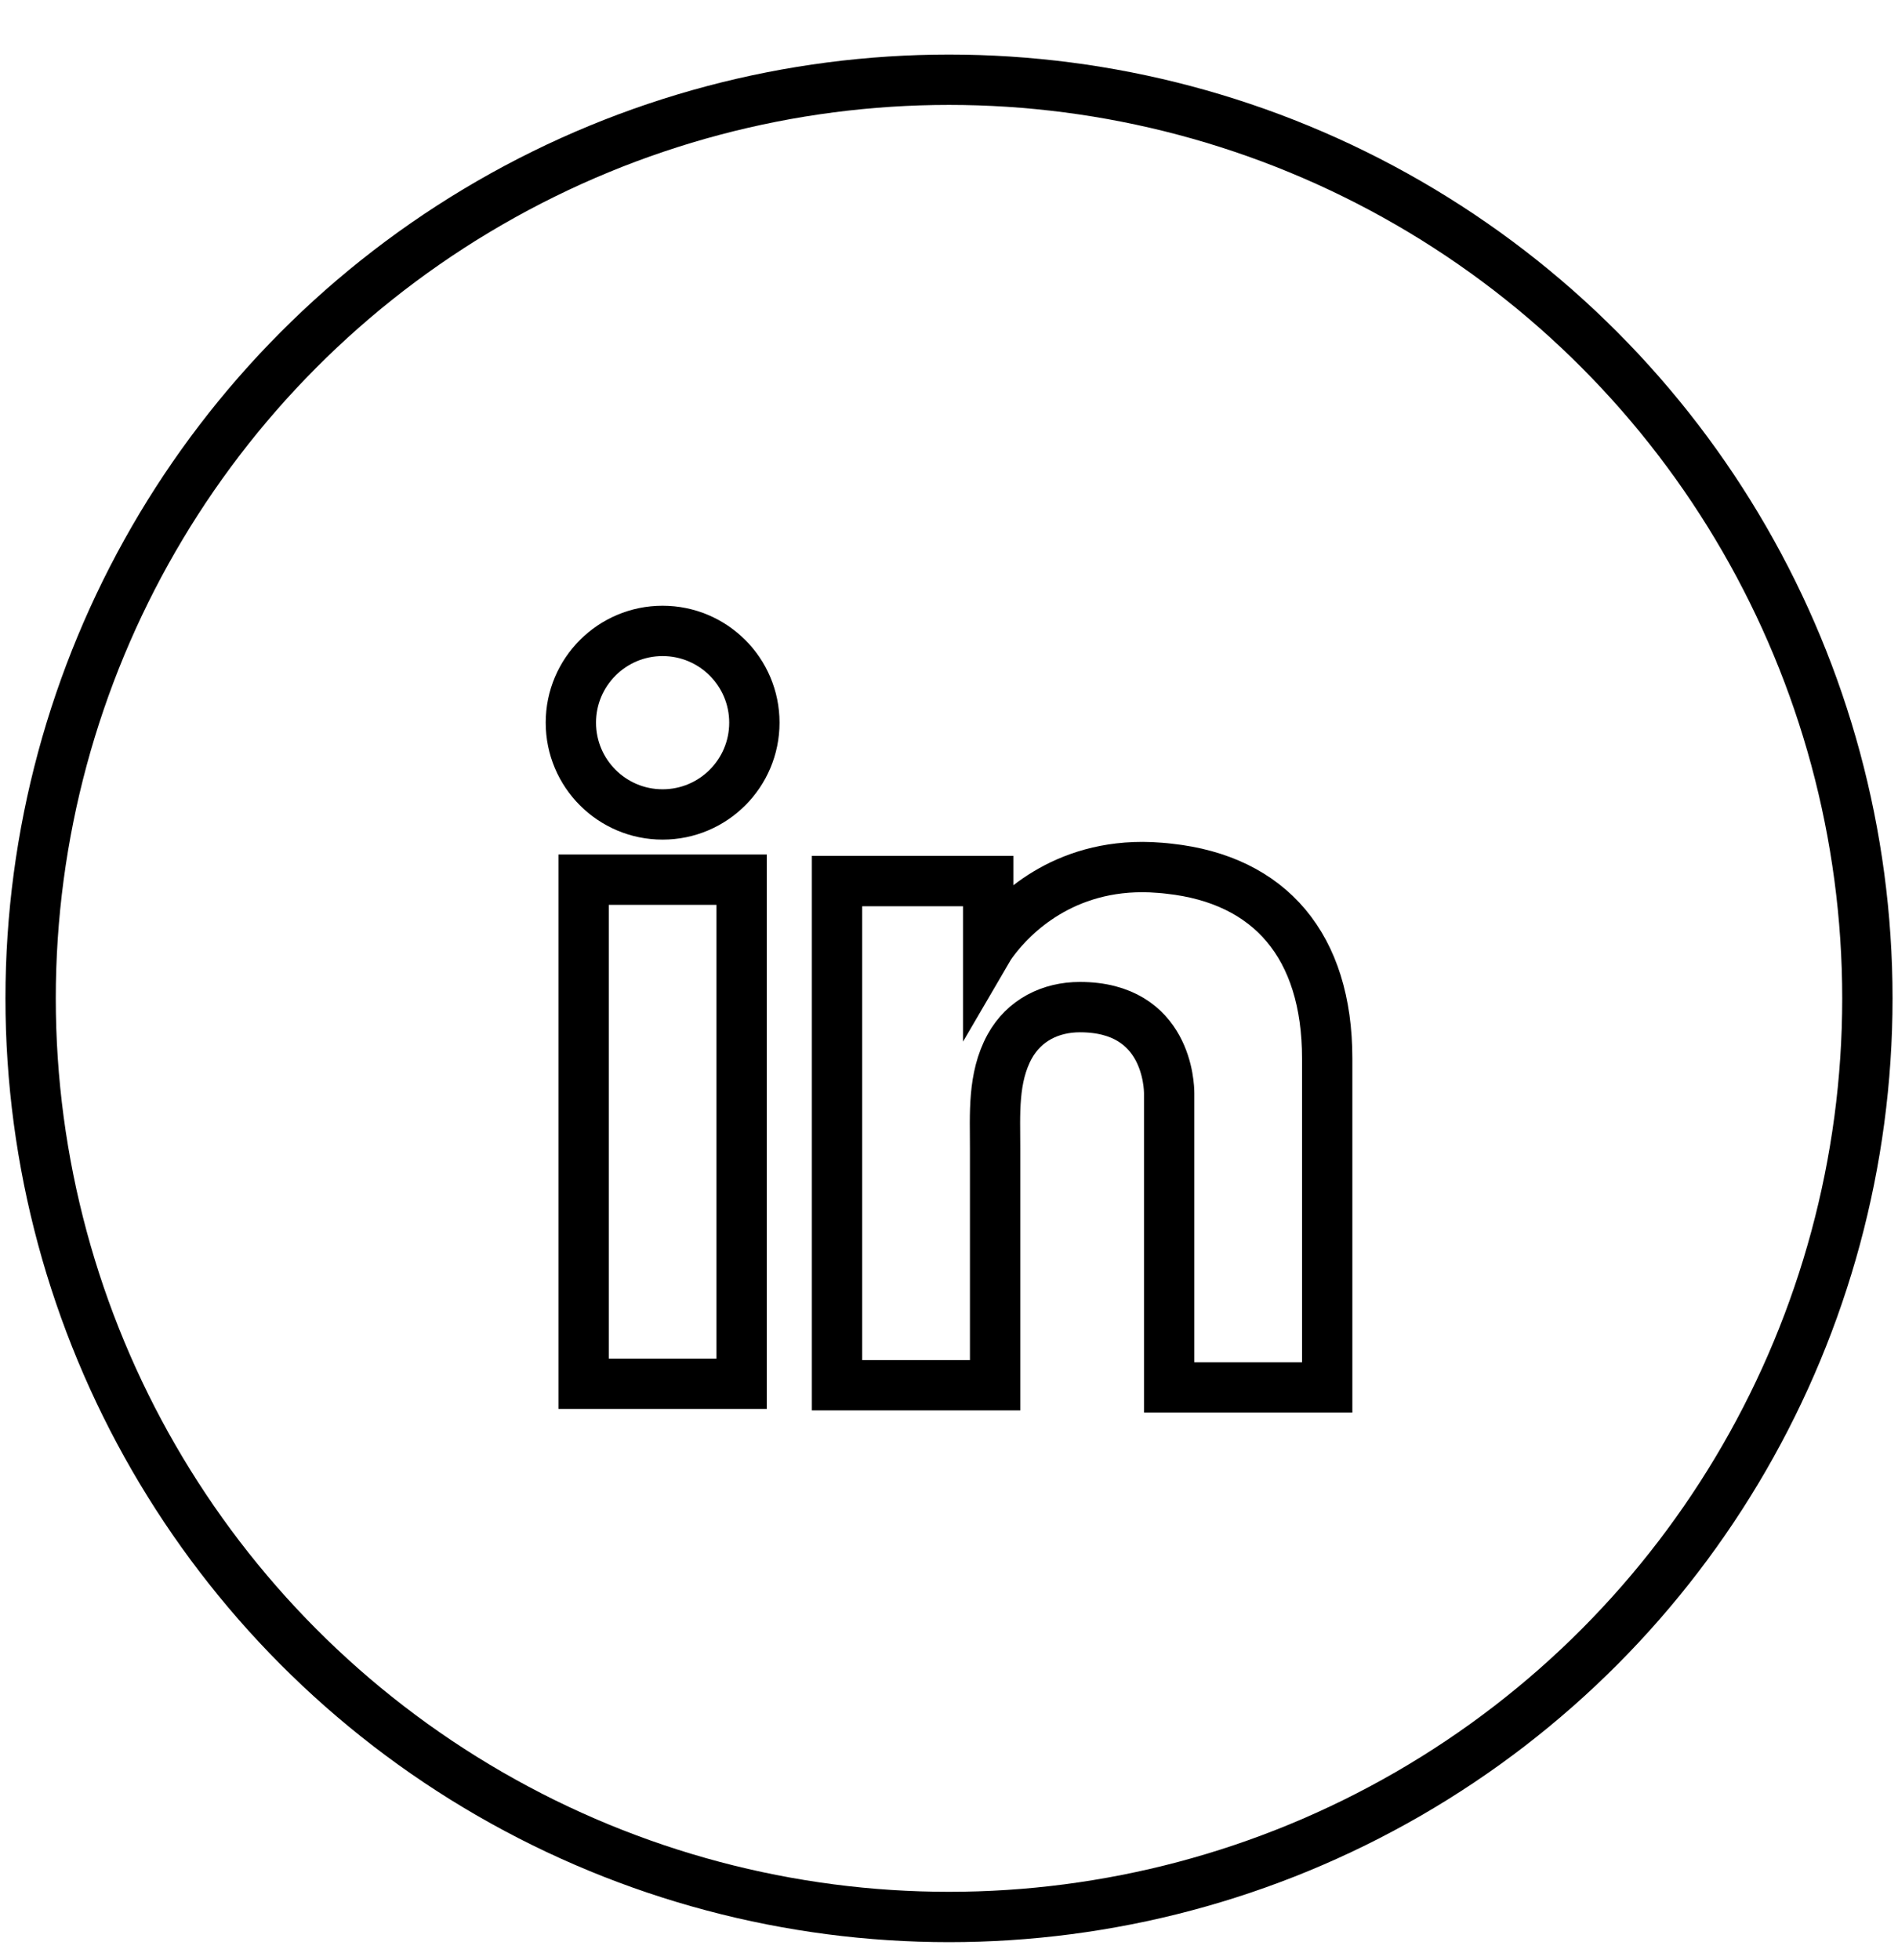 <svg width="31" height="32" viewBox="0 0 31 32" fill="none" xmlns="http://www.w3.org/2000/svg">
<circle cx="15.5" cy="16.302" r="15" stroke="black" stroke-width="0.822"/>
<path d="M12.113 14.364H9.532V22.595H12.113V14.364Z" stroke="black" stroke-width="0.822"/>
<path d="M19.096 14.185C19 14.173 18.899 14.167 18.798 14.161C17.353 14.102 16.538 14.958 16.253 15.327C16.175 15.428 16.14 15.488 16.14 15.488V14.387H13.671V22.619H16.14H16.253C16.253 21.78 16.253 20.948 16.253 20.109C16.253 19.657 16.253 19.205 16.253 18.753C16.253 18.194 16.211 17.599 16.491 17.088C16.728 16.659 17.157 16.445 17.638 16.445C19.066 16.445 19.096 17.736 19.096 17.855C19.096 17.861 19.096 17.867 19.096 17.867V22.654H21.677V17.284C21.677 15.446 20.743 14.364 19.096 14.185Z" stroke="black" stroke-width="0.822"/>
<path d="M10.822 13.299C11.65 13.299 12.321 12.628 12.321 11.8C12.321 10.973 11.65 10.302 10.822 10.302C9.995 10.302 9.324 10.973 9.324 11.8C9.324 12.628 9.995 13.299 10.822 13.299Z" stroke="black" stroke-width="0.822"/>
</svg>
